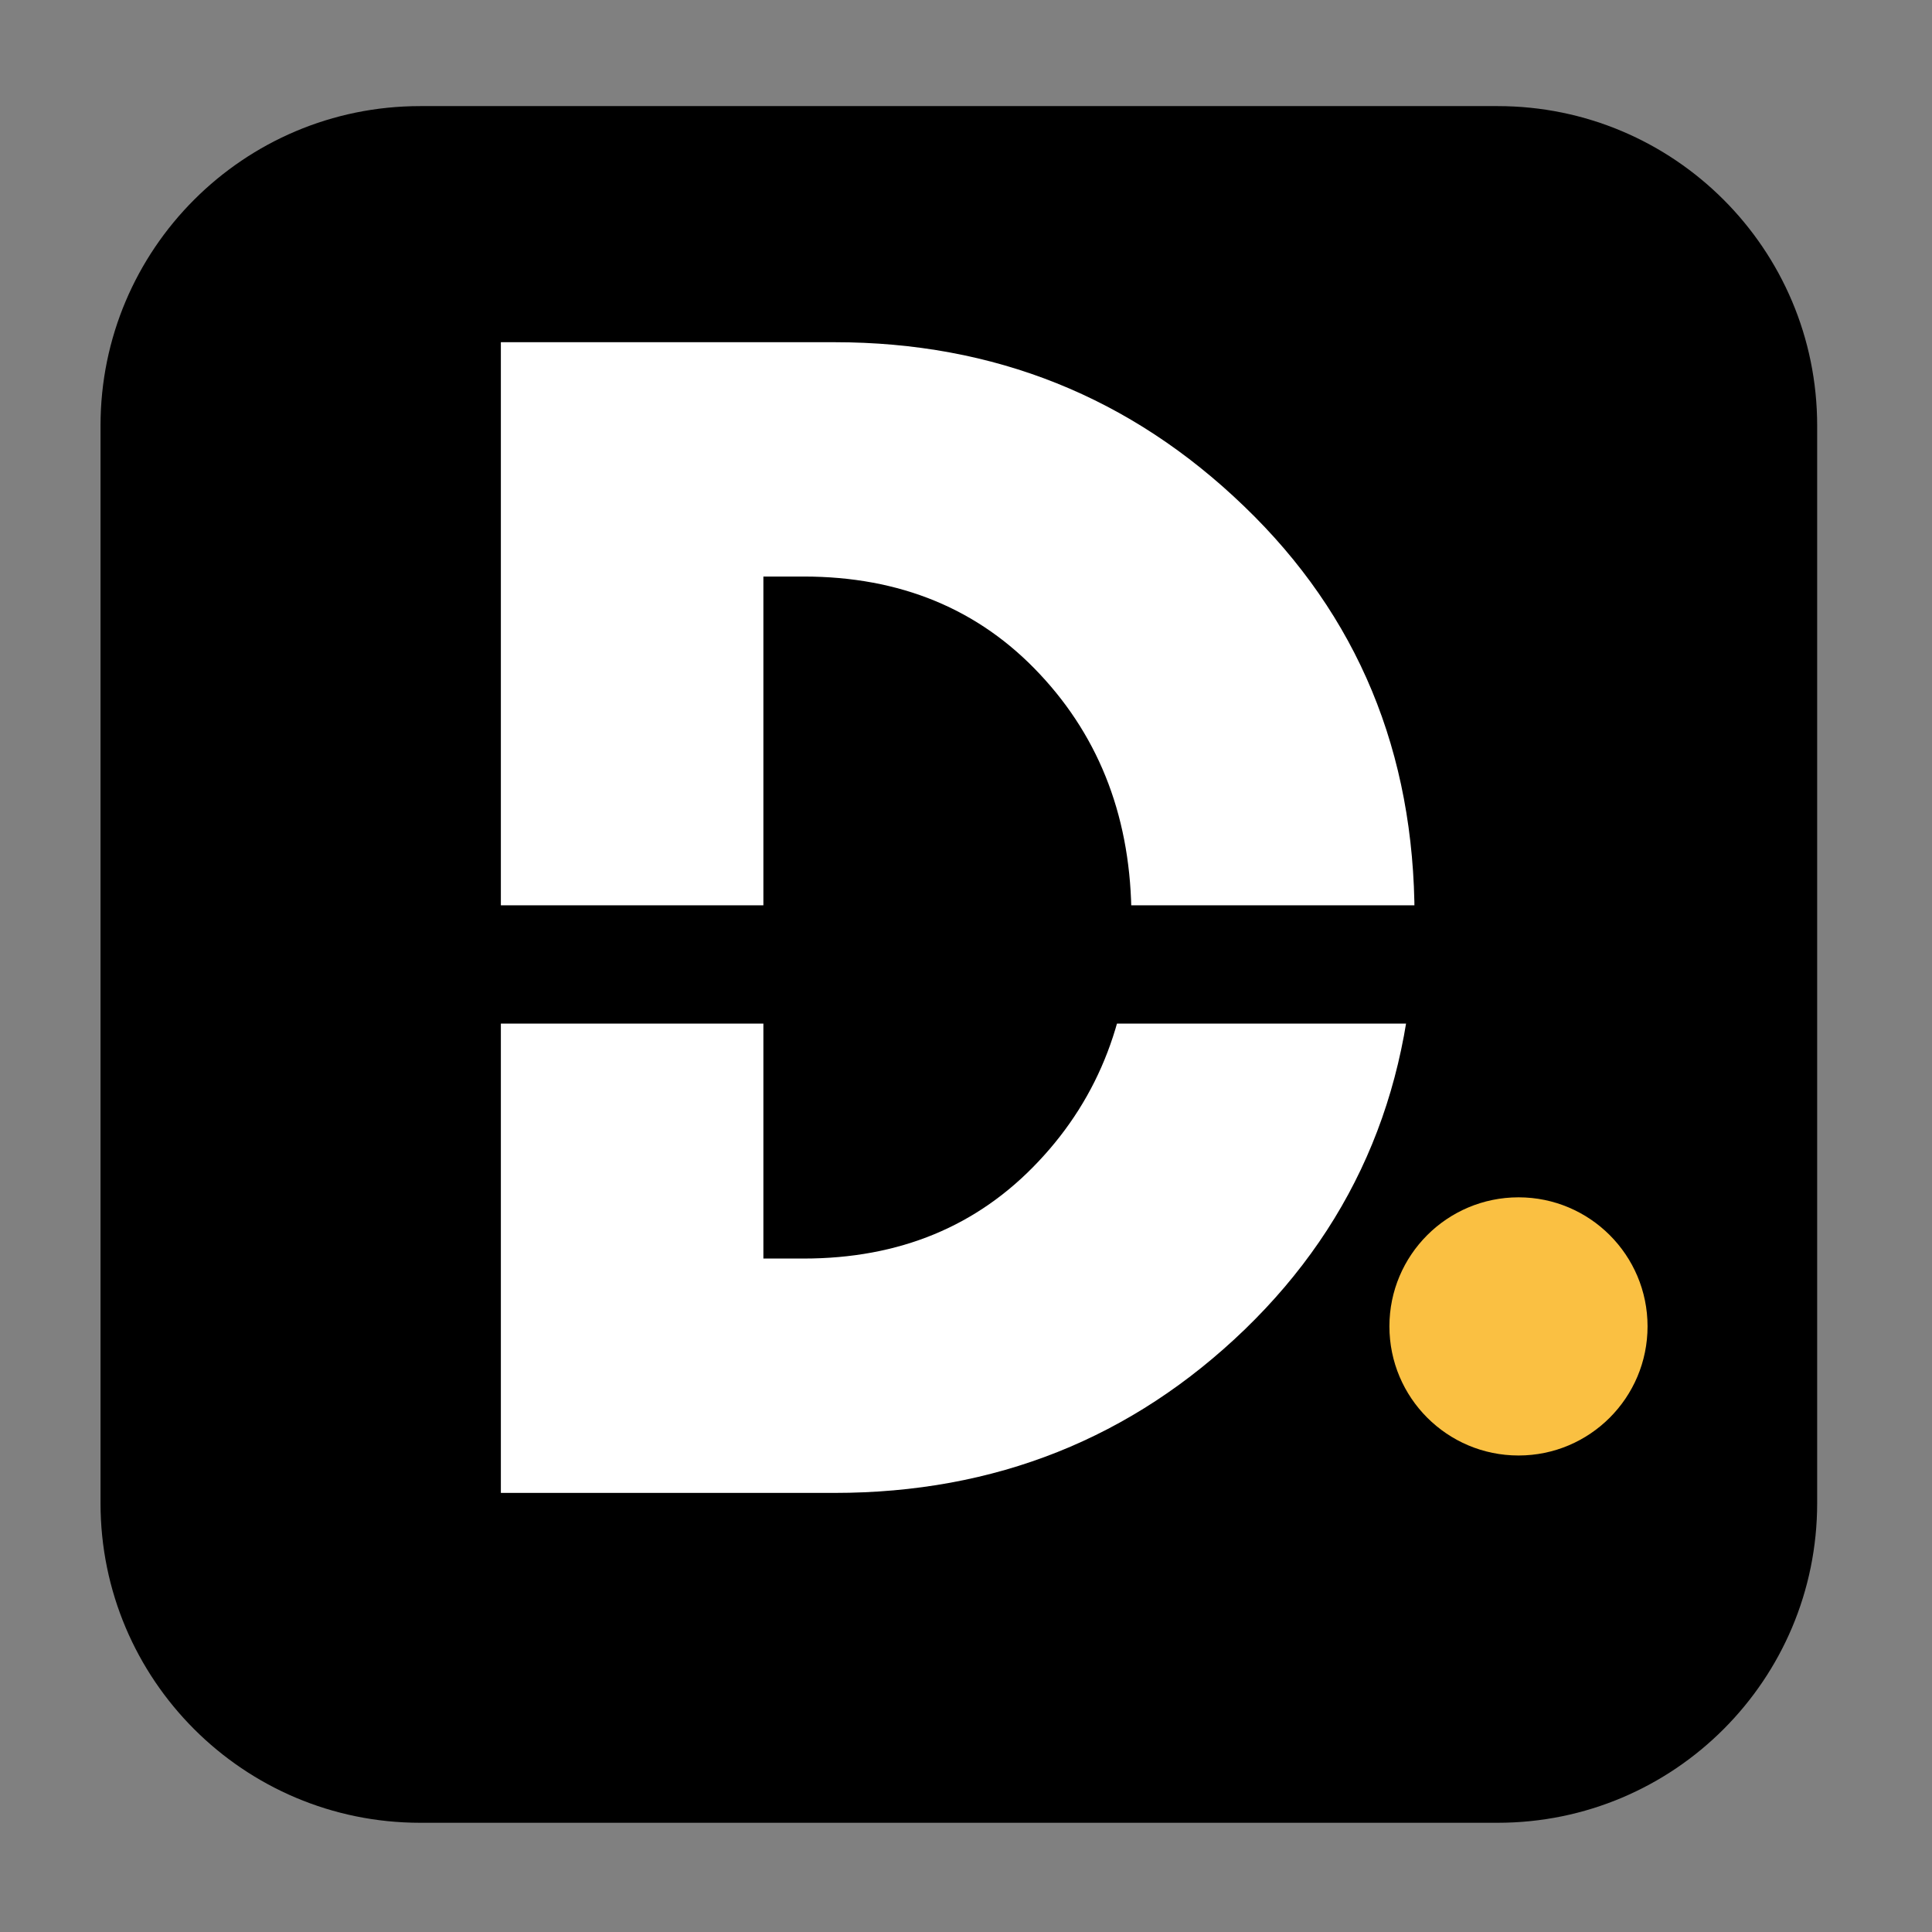 <?xml version="1.0" encoding="UTF-8"?>
<svg xmlns="http://www.w3.org/2000/svg" xmlns:xlink="http://www.w3.org/1999/xlink" width="90" zoomAndPan="magnify" viewBox="0 0 67.5 67.5" height="90" preserveAspectRatio="xMidYMid meet" version="1.0">
  <rect x="0" y="0" width="67.5" height="67.5" fill="#808080" stroke="none"/>
  <defs>
    <g></g>
    <clipPath id="9cf2eb39c9">
      <path d="M 3.512 3.707 L 63.488 3.707 L 63.488 63.684 L 3.512 63.684 Z M 3.512 3.707 " clip-rule="nonzero"></path>
    </clipPath>
    <clipPath id="9a29e7d434">
      <path d="M 14.68 3.707 L 52.324 3.707 C 58.492 3.707 63.488 8.707 63.488 14.871 L 63.488 52.516 C 63.488 58.684 58.492 63.684 52.324 63.684 L 14.68 63.684 C 8.512 63.684 3.512 58.684 3.512 52.516 L 3.512 14.871 C 3.512 8.707 8.512 3.707 14.68 3.707 Z M 14.68 3.707 " clip-rule="nonzero"></path>
    </clipPath>
    <clipPath id="fced0d9bd0">
      <path d="M 6.441 31.629 L 56.098 31.629 L 56.098 35.762 L 6.441 35.762 Z M 6.441 31.629 " clip-rule="nonzero"></path>
    </clipPath>
    <clipPath id="11bcfc1eac">
      <path d="M 48.543 41.832 L 57.562 41.832 L 57.562 50.852 L 48.543 50.852 Z M 48.543 41.832 " clip-rule="nonzero"></path>
    </clipPath>
    <clipPath id="b4a35731dd">
      <path d="M 53.055 41.832 C 50.562 41.832 48.543 43.852 48.543 46.34 C 48.543 48.832 50.562 50.852 53.055 50.852 C 55.543 50.852 57.562 48.832 57.562 46.34 C 57.562 43.852 55.543 41.832 53.055 41.832 Z M 53.055 41.832 " clip-rule="nonzero"></path>
    </clipPath>
  </defs>
  <g clip-path="url(#9cf2eb39c9)">
    <g clip-path="url(#9a29e7d434)">
      <path fill="#000000" d="M 3.512 3.707 L 63.488 3.707 L 63.488 63.684 L 3.512 63.684 Z M 3.512 3.707 " fill-opacity="1" fill-rule="nonzero"></path>
    </g>
  </g>
  <g fill="#ffffff" fill-opacity="1">
    <g transform="translate(14.577, 52.159)">
      <g>
        <path d="M 2.922 -40.203 L 14.578 -40.203 C 20.16 -40.203 24.93 -38.289 28.891 -34.469 C 32.859 -30.656 34.844 -25.875 34.844 -20.125 C 34.844 -14.344 32.867 -9.539 28.922 -5.719 C 24.973 -1.906 20.191 0 14.578 0 L 2.922 0 Z M 12.094 -8.188 L 13.5 -8.188 C 16.844 -8.188 19.578 -9.316 21.703 -11.578 C 23.836 -13.836 24.922 -16.672 24.953 -20.078 C 24.953 -23.492 23.883 -26.336 21.75 -28.609 C 19.625 -30.879 16.875 -32.016 13.5 -32.016 L 12.094 -32.016 Z M 12.094 -8.188 "></path>
      </g>
    </g>
  </g>
  <g clip-path="url(#fced0d9bd0)">
    <path fill="#000000" d="M 6.441 31.629 L 56.09 31.629 L 56.09 35.762 L 6.441 35.762 Z M 6.441 31.629 " fill-opacity="1" fill-rule="nonzero"></path>
  </g>
  <g clip-path="url(#11bcfc1eac)">
    <g clip-path="url(#b4a35731dd)">
      <path fill="#fac042" d="M 48.543 41.832 L 57.562 41.832 L 57.562 50.852 L 48.543 50.852 Z M 48.543 41.832 " fill-opacity="1" fill-rule="nonzero"></path>
    </g>
  </g>
</svg>
